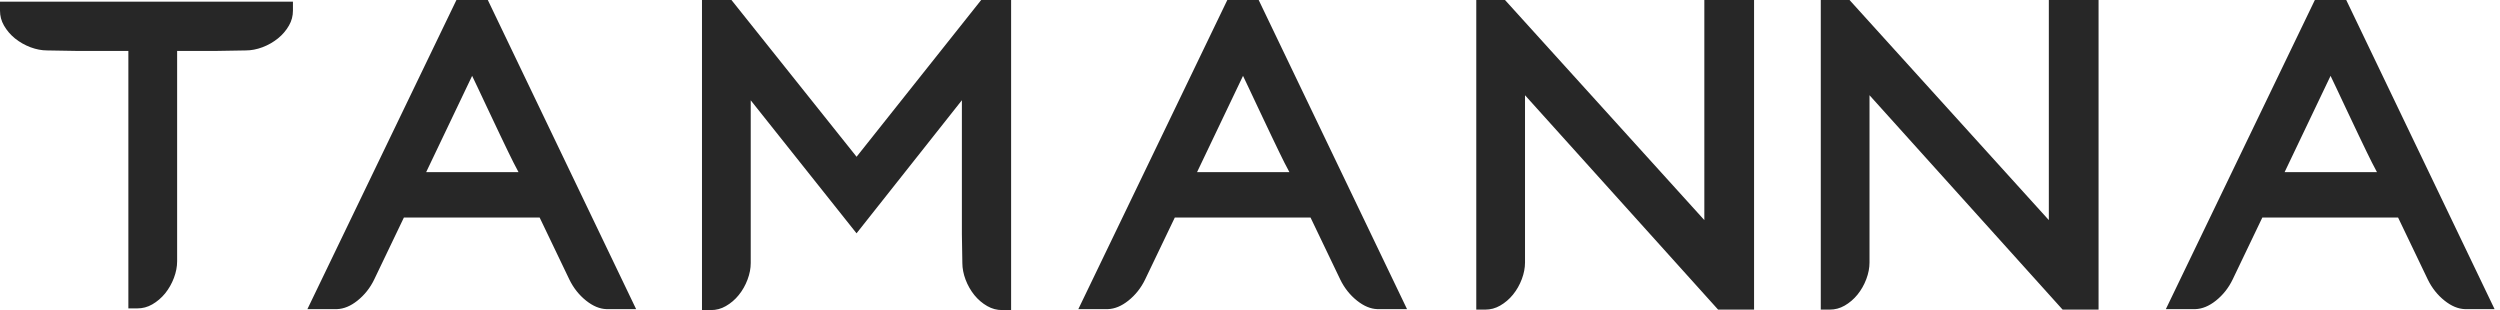 <svg height="16" viewBox="0 0 129 16" width="129" xmlns="http://www.w3.org/2000/svg"><path d="m0 .549c0 .274.066.525.204.767.146.254.336.477.567.665.238.192.507.345.802.457.293.109.58.164.854.164l1.486.025h2.711v13.286h.462c.275 0 .526-.067.768-.205.251-.144.475-.335.665-.567.19-.236.344-.505.456-.802.11-.292.165-.579.165-.852v-10.86h2.063l1.486-.025c.274 0 .561-.055.854-.164.295-.112.564-.265.801-.457.232-.188.423-.411.568-.665.138-.242.204-.493.204-.767v-.462h-15.116zm105.72 10.808-10.285-11.357h-1.483v15.976h.461c.275 0 .527-.068.768-.205.253-.145.476-.335.665-.568.191-.235.344-.505.456-.801.11-.292.165-.58.165-.853v-8.635l9.964 11.062h1.855v-15.976h-2.566zm-17.776 0-10.286-11.357h-1.482v15.976h.461c.276 0 .527-.068.767-.205.253-.145.477-.335.666-.568.191-.235.345-.505.456-.801.11-.292.165-.58.165-.853v-8.635l9.963 11.062h1.856v-15.976h-2.566zm29.942-2.475 2.371-4.968.302.633c.183.384.35.737.5 1.062.148.322 1.155 2.439 1.336 2.783l.257.49zm3.18-8.882h-1.619l-7.689 15.951h1.52c.361-.013.708-.157 1.061-.437.365-.291.656-.658.864-1.09l1.534-3.201h7.003l1.534 3.2c.21.433.5.8.865 1.09.353.281.7.425 1.05.438h1.531zm-94.31 8.882h-4.766l2.372-4.968.302.633c.183.384.35.737.5 1.062.148.322 1.154 2.439 1.335 2.783zm-3.204-8.882-7.69 15.951h1.521c.36-.013.708-.157 1.06-.437.365-.291.657-.658.865-1.09l1.534-3.201h7.003l1.534 3.2c.21.433.5.8.864 1.09.353.281.7.425 1.05.438h1.531l-7.653-15.951zm42.982 8.882h-4.766l2.372-4.968.301.633c.183.384.35.737.5 1.062.148.322 1.156 2.439 1.335 2.783zm-3.204-8.882-7.688 15.951h1.52c.36-.013.707-.157 1.06-.437.365-.291.656-.658.865-1.09l1.534-3.201h7.002l1.534 3.2c.21.433.5.8.865 1.09.353.281.7.425 1.048.438h1.533l-7.655-15.951zm-19.13 8.089-6.457-8.089h-1.52v16h.463c.274 0 .525-.067.766-.205.253-.144.477-.335.665-.567.193-.237.346-.507.456-.801.111-.293.165-.581.165-.854v-8.397l5.46 6.863 5.436-6.867v6.915l.024 1.486c0 .273.056.561.165.854.111.294.265.564.456.801.19.232.412.423.666.567.242.138.492.205.767.205h.462v-16h-1.544z" fill="#272727" fill-rule="evenodd"/></svg>